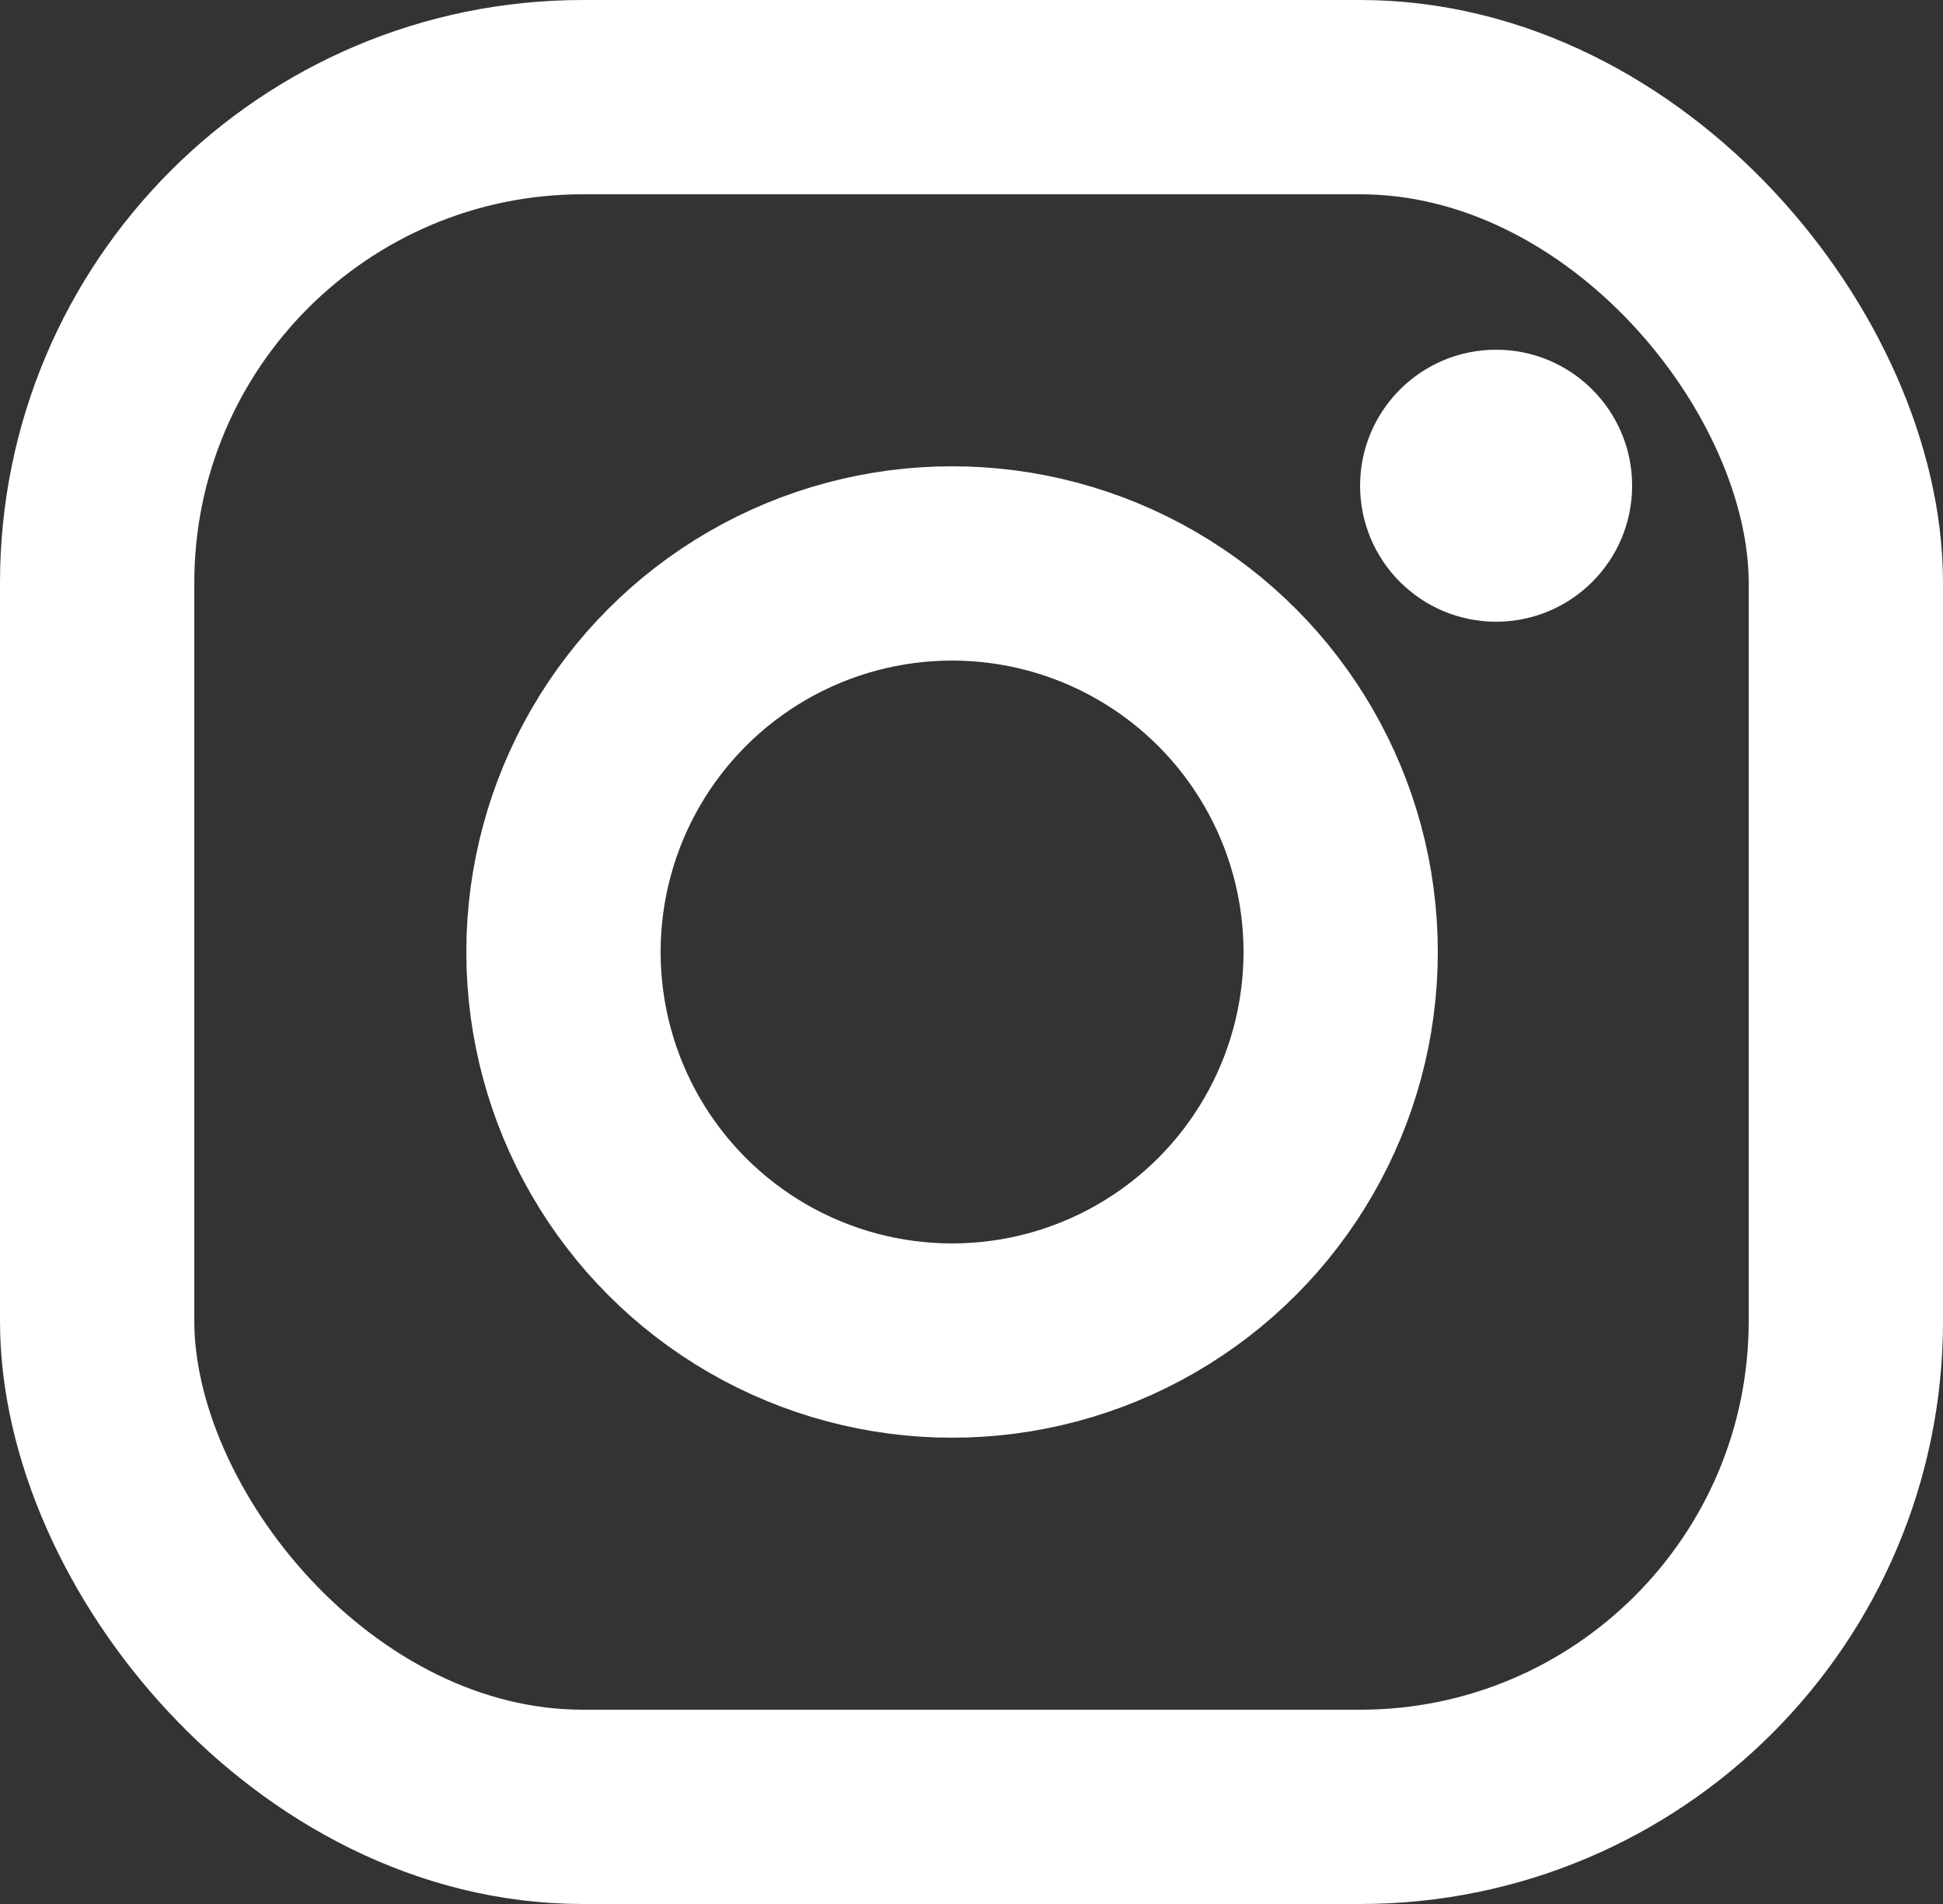 <svg width="50" height="49" viewBox="0 0 50 49" fill="none" xmlns="http://www.w3.org/2000/svg">
<rect x="0" y="0" width="50" height="49" fill="#333333" stroke="none"/>
<rect x="2.5" y="2.5" width="45" height="44" rx="12.5" stroke="white" stroke-width="5"/>
<circle cx="24.5" cy="24.5" r="10" stroke="white" stroke-width="5"/>
<circle cx="38.5" cy="12.5" r="3.5" fill="white"/>
</svg>
